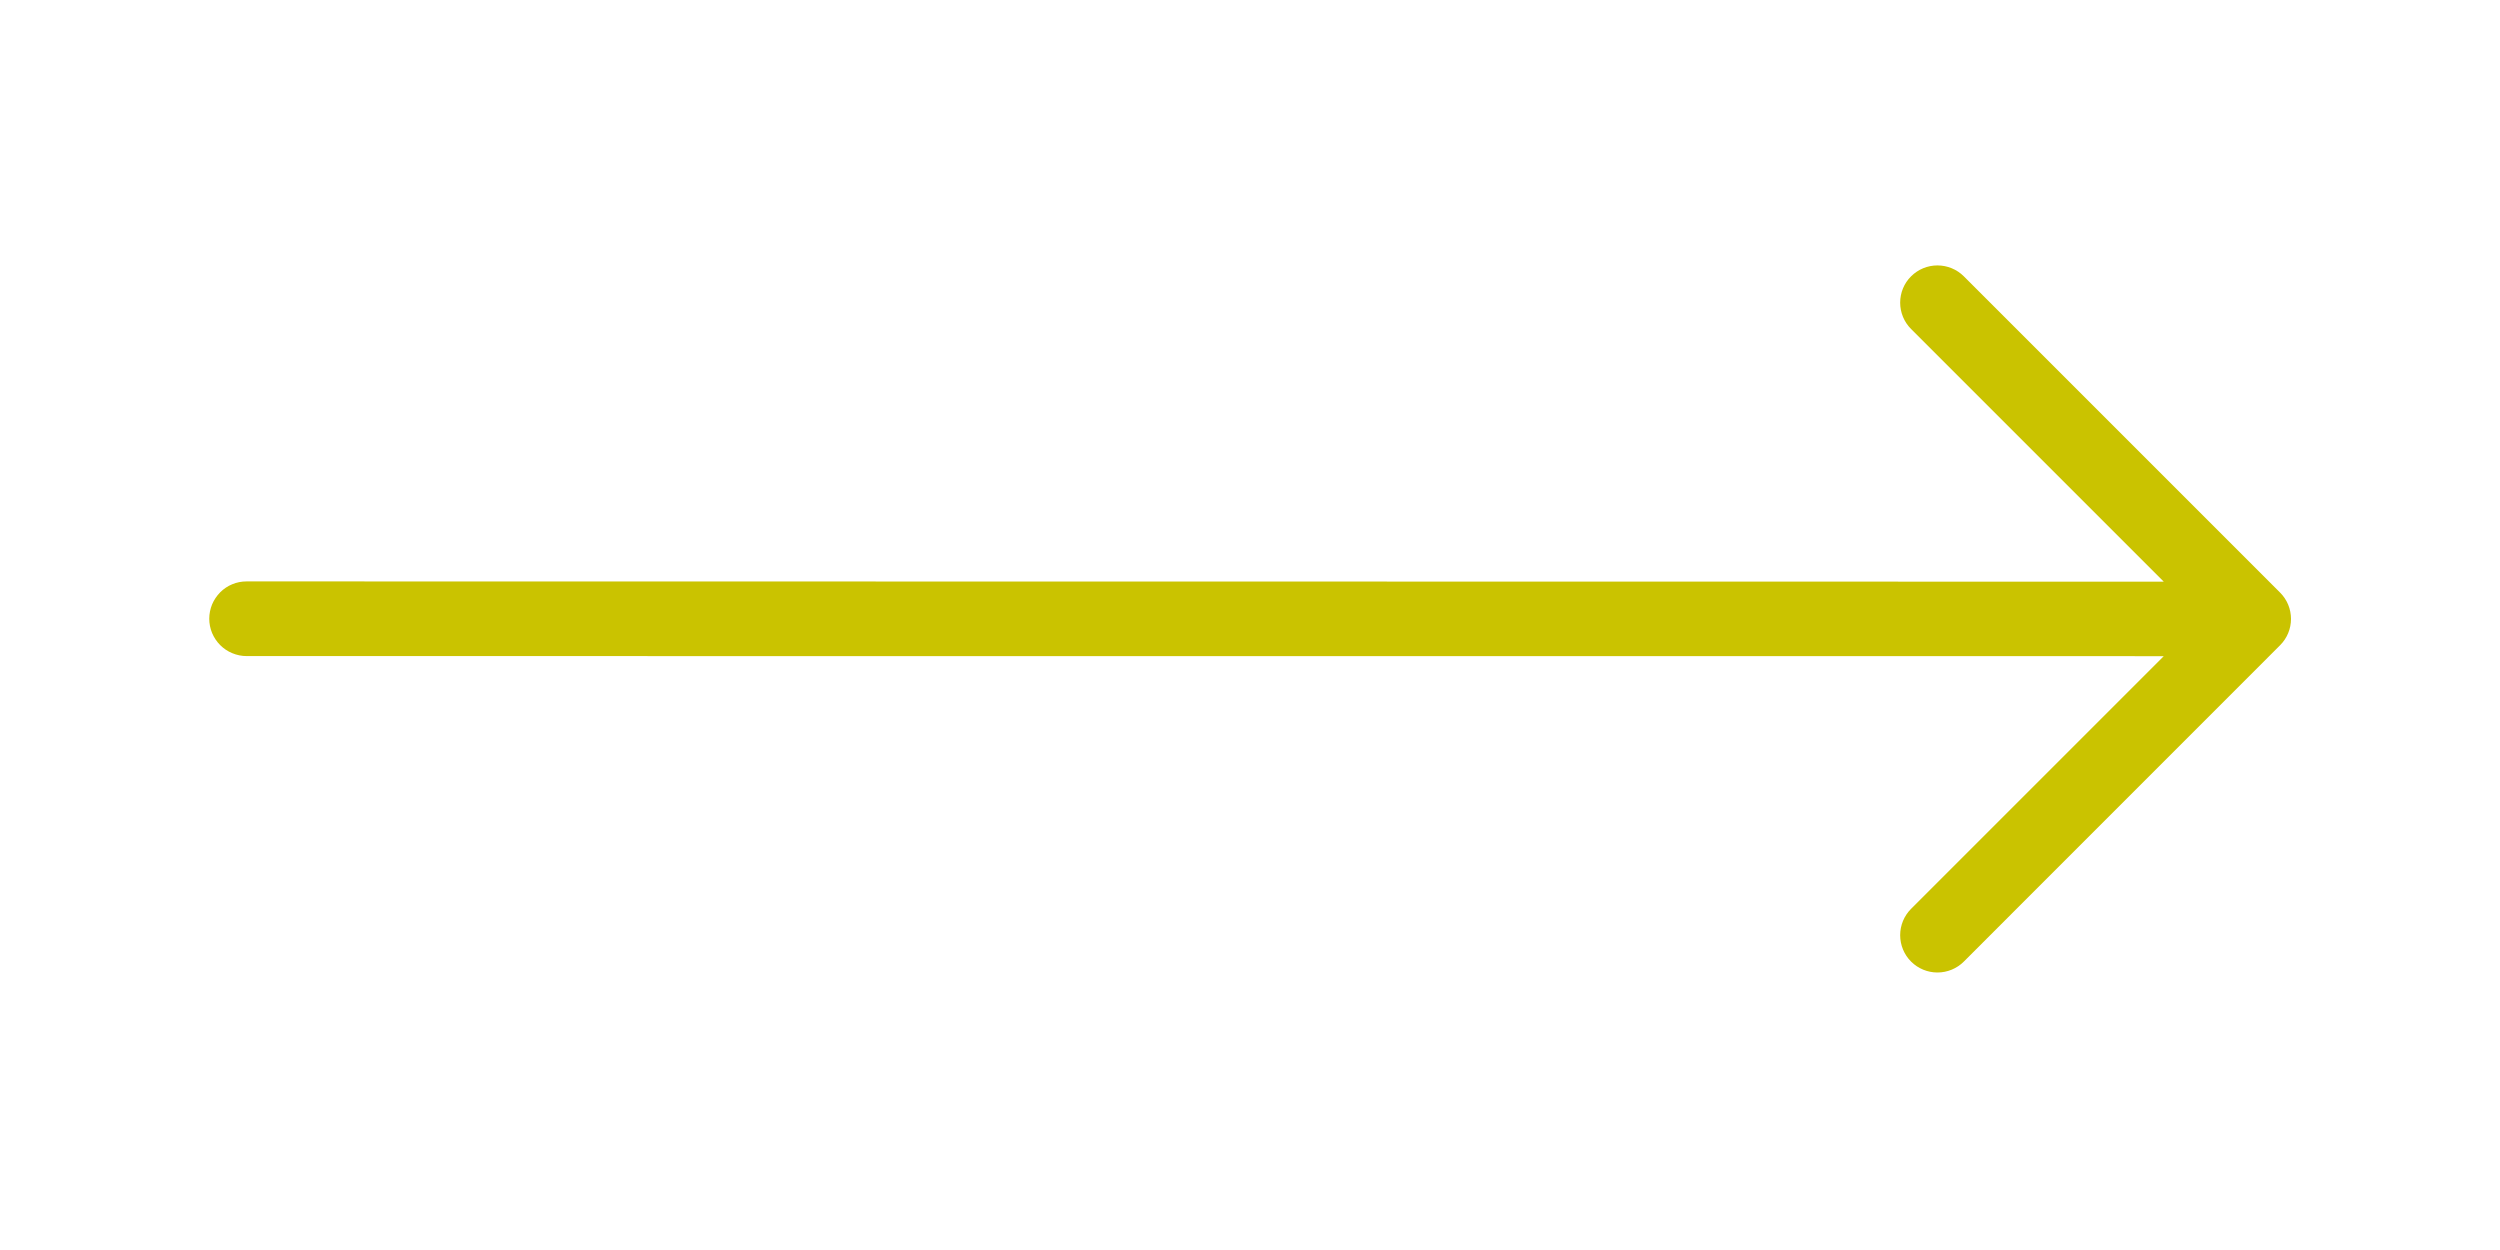 <svg width="30" height="15" viewBox="0 0 30 15" fill="none" xmlns="http://www.w3.org/2000/svg">
    <path fill-rule="evenodd" clip-rule="evenodd" d="M27.361 7.743C27.445 7.659 27.492 7.546 27.492 7.427C27.492 7.308 27.445 7.195 27.361 7.111L23.566 3.316C23.482 3.232 23.368 3.185 23.249 3.185C23.131 3.185 23.017 3.232 22.933 3.316C22.849 3.399 22.802 3.513 22.802 3.632C22.802 3.75 22.849 3.864 22.933 3.948L25.965 6.98L2.959 6.977C2.9 6.977 2.842 6.988 2.787 7.011C2.733 7.033 2.684 7.066 2.642 7.108C2.601 7.15 2.568 7.199 2.545 7.253C2.523 7.308 2.511 7.366 2.511 7.425C2.511 7.484 2.523 7.542 2.545 7.596C2.568 7.65 2.601 7.7 2.642 7.741C2.684 7.783 2.733 7.816 2.787 7.838C2.842 7.861 2.9 7.873 2.959 7.873L25.965 7.874L22.933 10.906C22.849 10.99 22.802 11.104 22.802 11.222C22.802 11.341 22.849 11.455 22.933 11.539C23.017 11.623 23.131 11.67 23.249 11.67C23.368 11.67 23.482 11.623 23.566 11.539L27.361 7.743Z" fill="#CAC300"/>
</svg>
